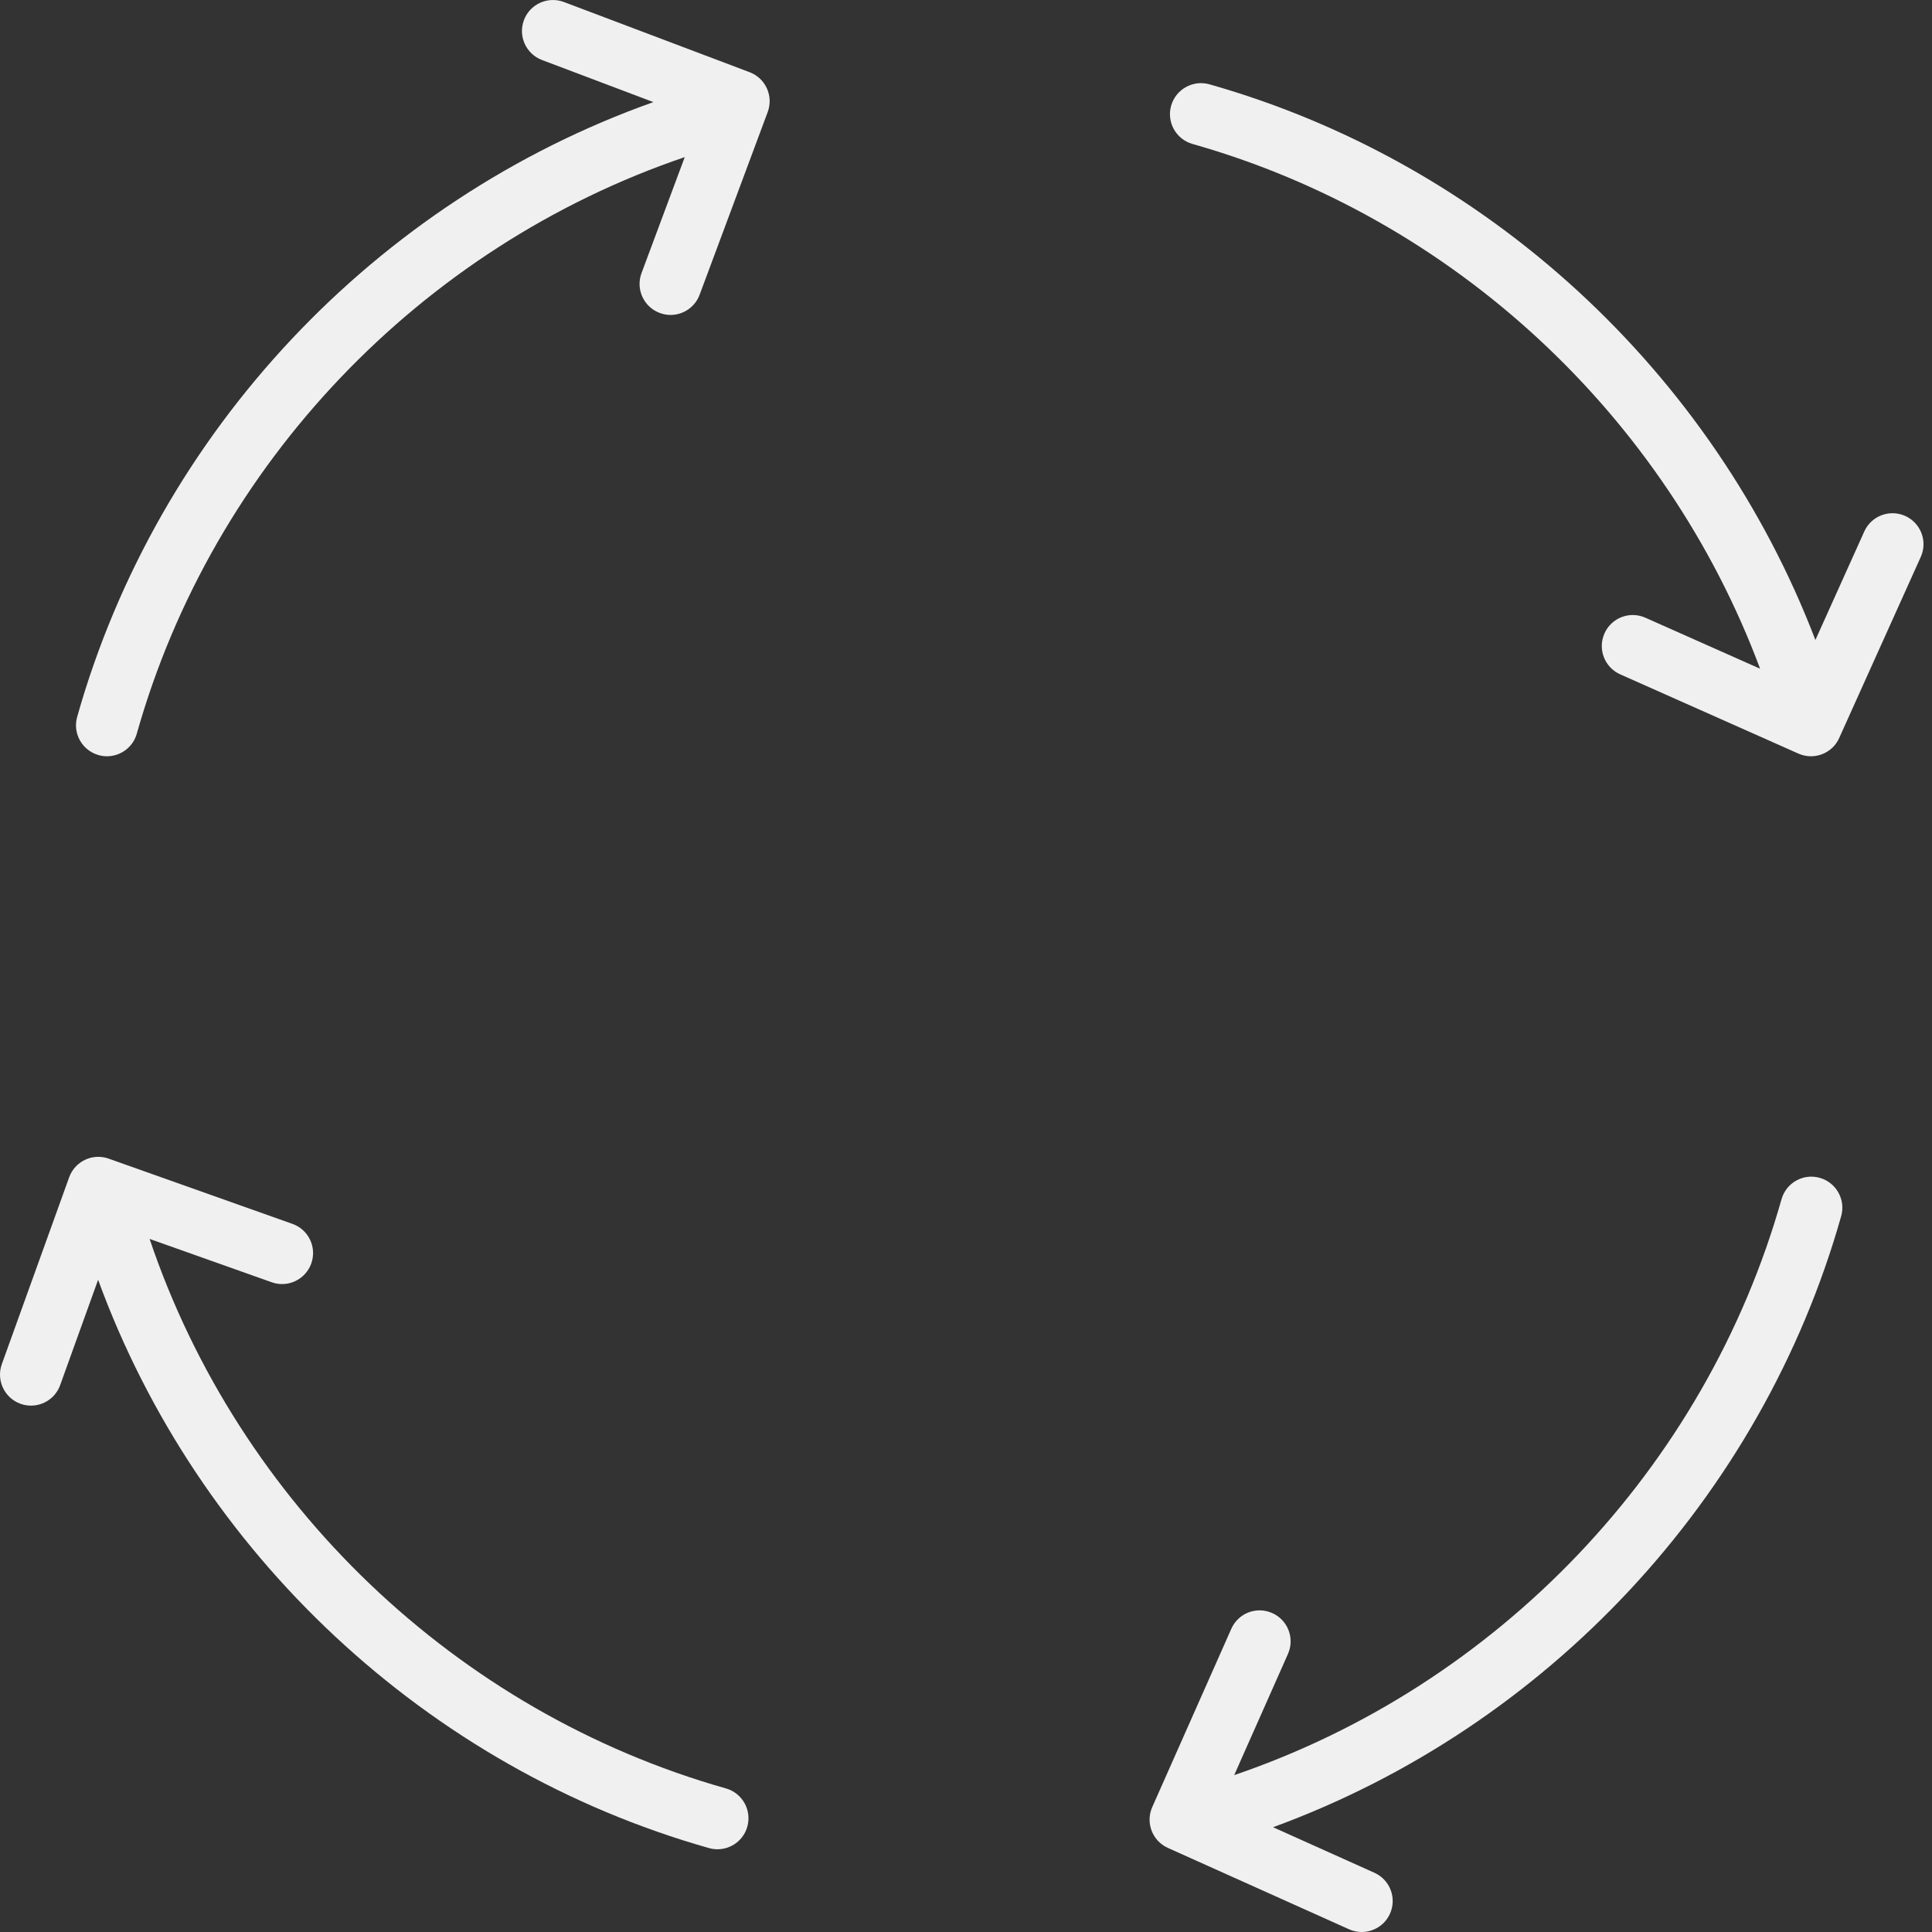 <?xml version="1.0" encoding="UTF-8"?> <svg xmlns="http://www.w3.org/2000/svg" width="142" height="142" viewBox="0 0 142 142" fill="none"><rect x="0" y="0" width="142" height="142" fill="#333333" stroke="none"/> <path d="M7.243 55.498C7.45 55.556 7.658 55.585 7.863 55.585C8.856 55.585 9.77 54.929 10.054 53.925C15.645 34.109 30.93 18.141 50.328 11.548L47.151 20.073C46.712 21.251 47.312 22.563 48.491 23.003C48.753 23.101 49.022 23.148 49.286 23.148C50.209 23.148 51.08 22.581 51.421 21.664L56.426 8.234C56.863 7.058 56.27 5.751 55.097 5.307L41.447 0.148C40.268 -0.297 38.955 0.297 38.51 1.473C38.066 2.65 38.659 3.965 39.835 4.41L48.023 7.505C27.615 14.748 11.588 31.721 5.672 52.689C5.329 53.898 6.032 55.157 7.243 55.498Z" fill="#F0F0F0"></path> <path d="M53.354 131.447C33.528 125.832 17.555 110.496 10.995 91.059L19.97 94.245C21.154 94.67 22.457 94.046 22.879 92.862C23.301 91.677 22.68 90.373 21.494 89.954L7.987 85.159C6.803 84.735 5.508 85.355 5.083 86.531L0.135 100.261C-0.291 101.444 0.324 102.752 1.507 103.177C1.762 103.269 2.021 103.312 2.278 103.312C3.21 103.312 4.086 102.735 4.421 101.807L7.211 94.063C14.561 114.175 31.376 129.959 52.114 135.833C52.322 135.892 52.53 135.919 52.736 135.919C53.729 135.919 54.642 135.265 54.926 134.263C55.269 133.049 54.565 131.789 53.354 131.447Z" fill="#F0F0F0"></path> <path d="M133.752 86.571C132.546 86.223 131.283 86.929 130.94 88.142C125.344 107.926 110.079 123.873 90.713 130.469L94.664 121.562C95.174 120.411 94.655 119.066 93.505 118.557C92.348 118.044 91.007 118.566 90.5 119.716L84.689 132.818C84.18 133.965 84.694 135.307 85.839 135.82L99.152 141.8C99.455 141.937 99.772 142 100.083 142C100.952 142 101.782 141.501 102.162 140.655C102.678 139.509 102.165 138.159 101.017 137.646L93.568 134.299C113.678 126.946 129.458 110.13 135.325 89.385C135.667 88.173 134.962 86.914 133.752 86.571Z" fill="#F0F0F0"></path> <path d="M140.034 37.922C138.884 37.406 137.538 37.918 137.023 39.063L133.43 47.039C125.905 27.375 109.305 11.98 88.891 6.197C87.684 5.856 86.422 6.557 86.077 7.769C85.734 8.979 86.437 10.238 87.647 10.581C106.853 16.019 122.443 30.581 129.365 49.151L120.932 45.401C119.779 44.889 118.435 45.407 117.927 46.556C117.415 47.706 117.933 49.051 119.082 49.563L132.179 55.388C132.48 55.521 132.794 55.585 133.102 55.585C133.971 55.585 134.8 55.086 135.179 54.243L141.174 40.935C141.692 39.789 141.18 38.439 140.034 37.922Z" fill="#F0F0F0"></path> </svg> 